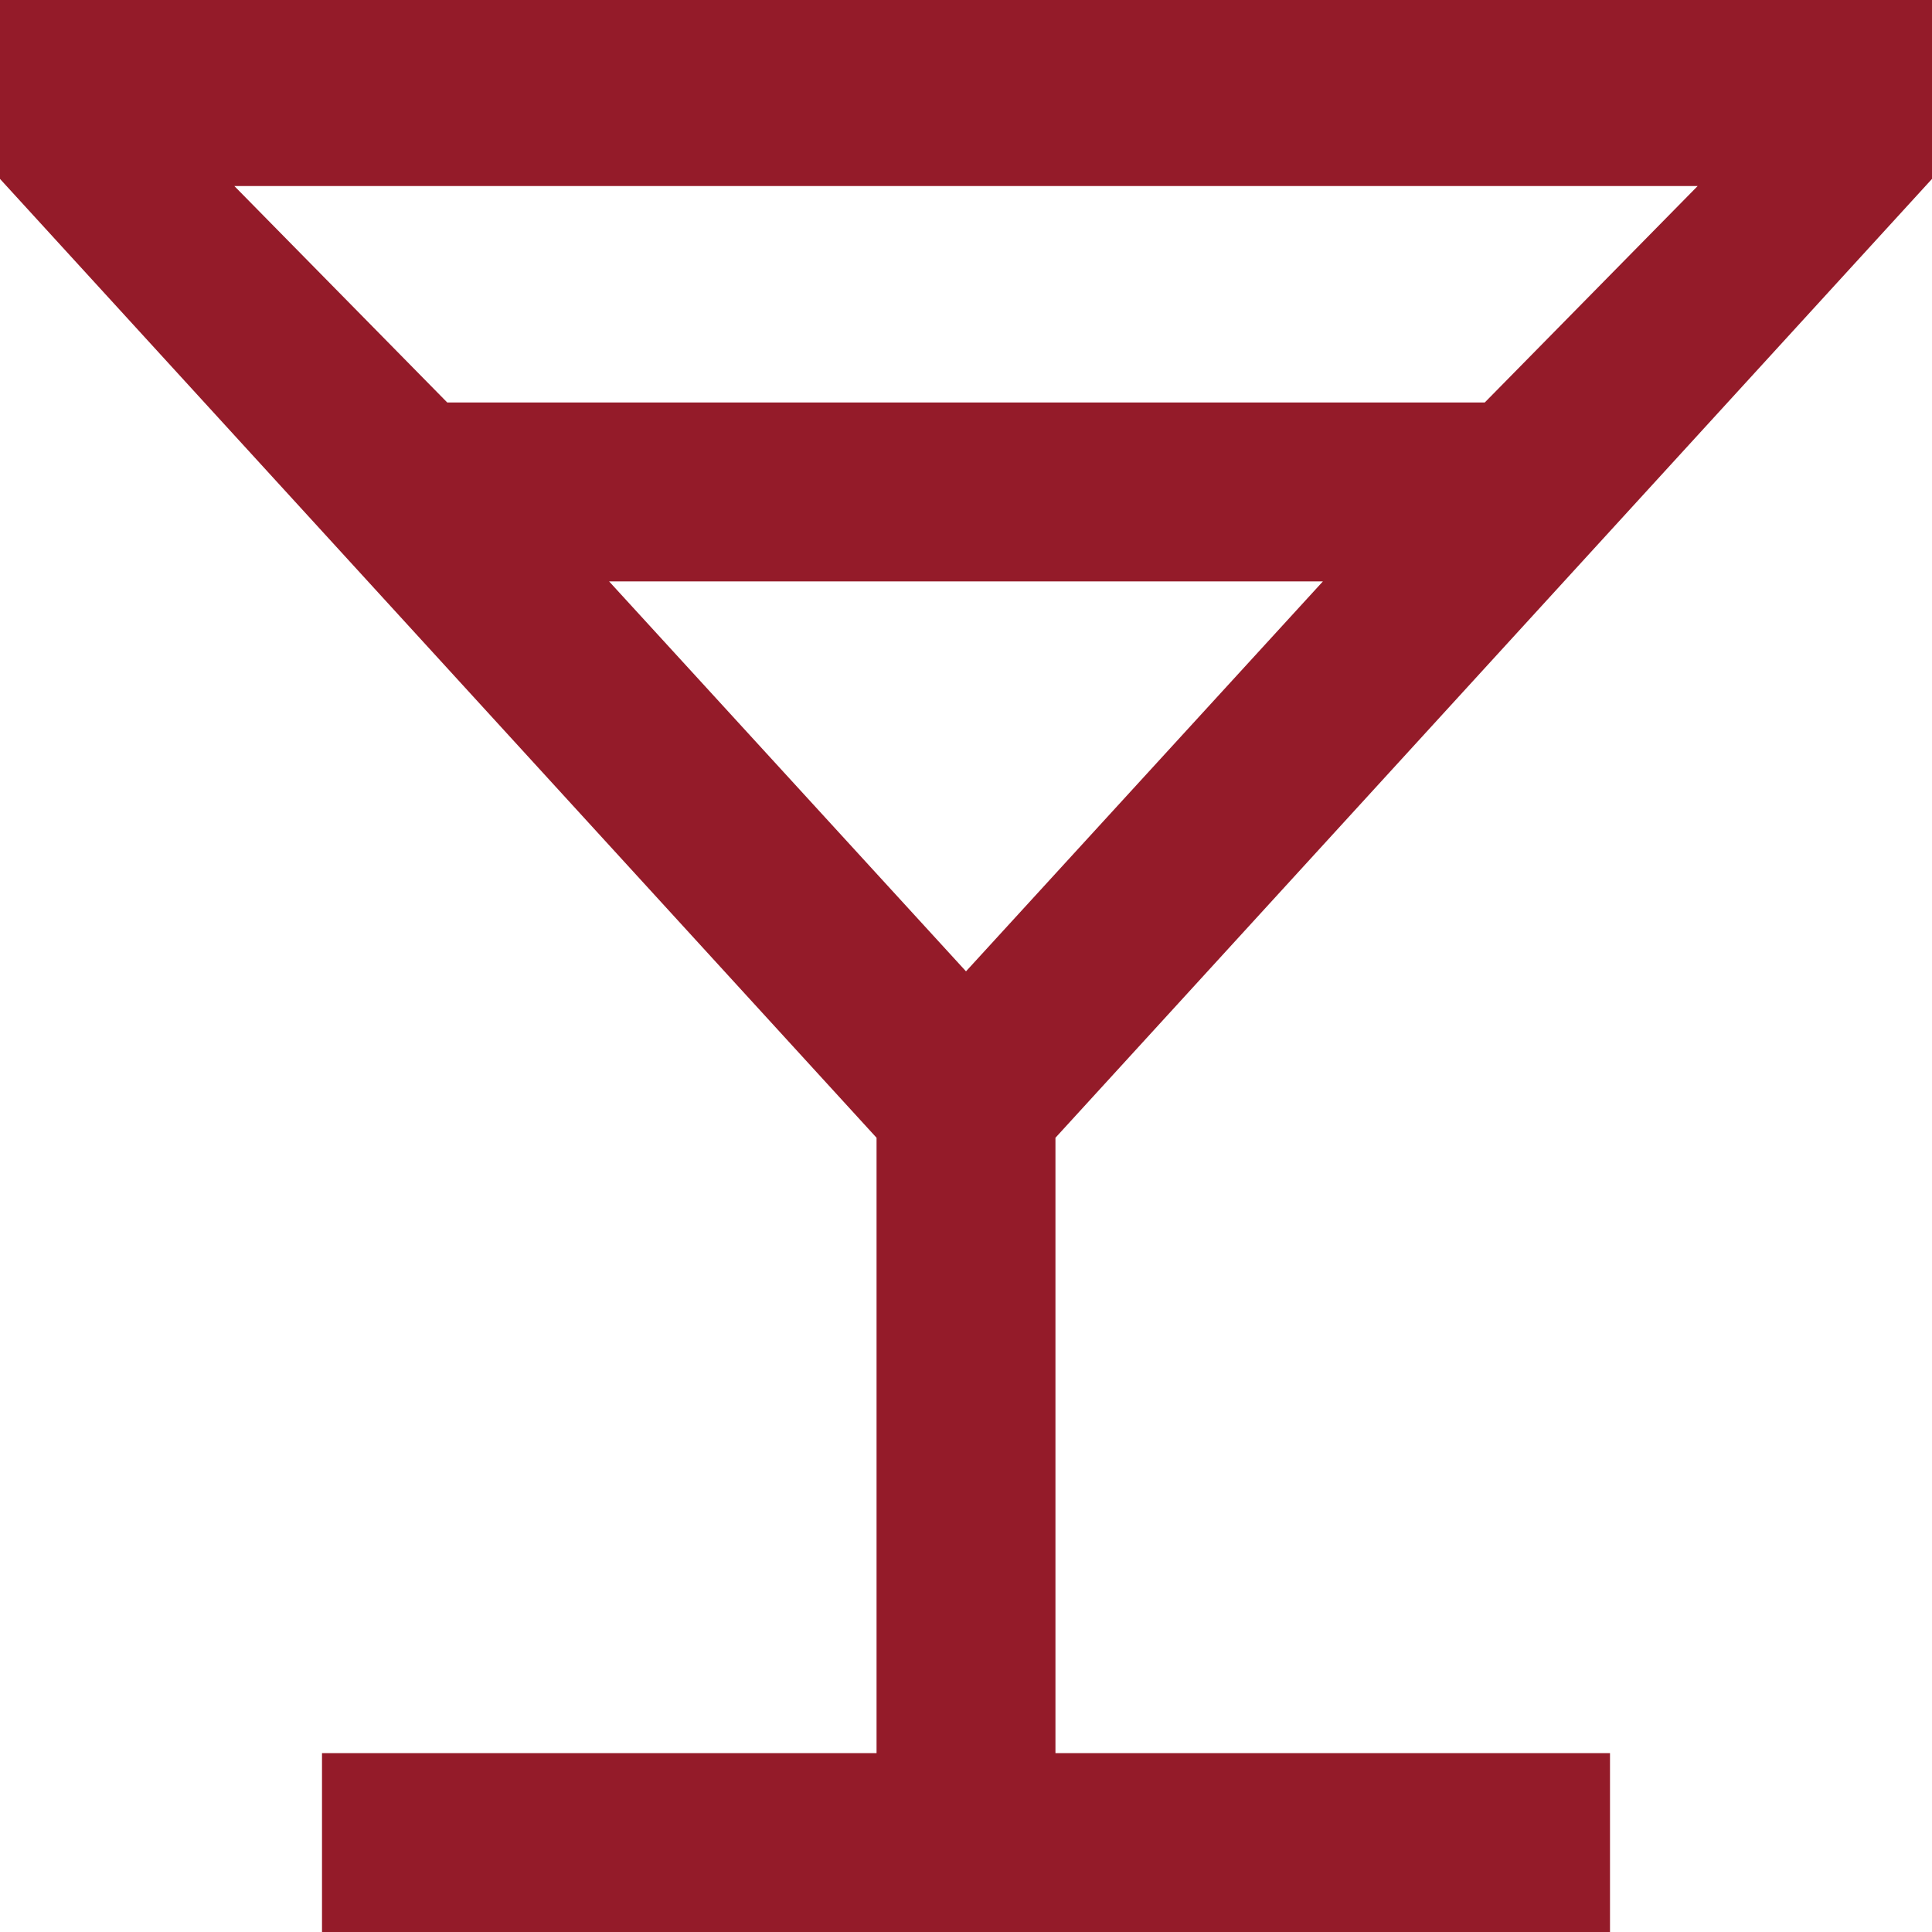 <svg width="30" height="30" viewBox="0 0 30 30" fill="none" xmlns="http://www.w3.org/2000/svg">
<path d="M5 30V27.222H13.611V17.667L0 2.778V0H30V2.778L16.389 17.667V27.222H25V30H5ZM6.945 6.25H23.055L26.361 2.889H3.639L6.945 6.25ZM15 15.083L20.542 9.028H9.458L15 15.083Z" fill="#941B29"/>
</svg>

